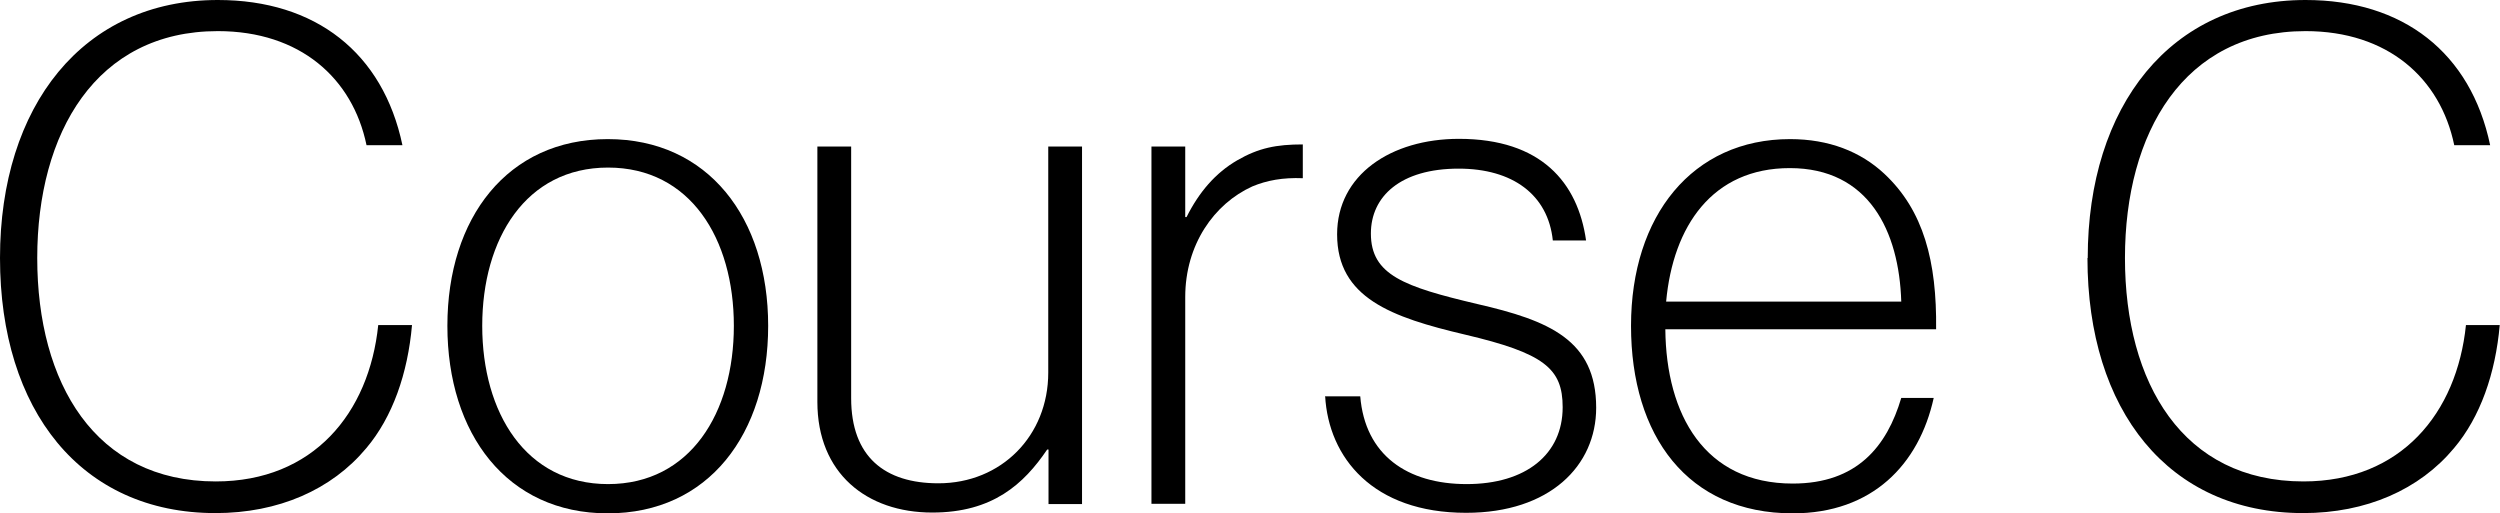 <?xml version="1.0" encoding="UTF-8"?>
<svg id="_レイヤー_2" data-name="レイヤー 2" xmlns="http://www.w3.org/2000/svg" viewBox="0 0 93.99 19.29">
  <defs>
    <style>
      .cls-1 {
        stroke-width: 0px;
      }
    </style>
  </defs>
  <g id="_レイヤー_1-2" data-name="レイヤー 1">
    <g>
      <path class="cls-1" d="M0,9.7C0,3.98,3.12,0,8.19,0c3.67,0,6.21,1.98,6.94,5.46h-1.35c-.52-2.52-2.5-4.29-5.59-4.29C3.61,1.17,1.4,4.99,1.4,9.7s2.18,8.4,6.71,8.4c3.67,0,5.77-2.57,6.11-5.88h1.27c-.16,1.82-.73,3.46-1.72,4.63-1.3,1.56-3.3,2.44-5.67,2.44C3.04,19.29,0,15.42,0,9.7Z"/>
      <path class="cls-1" d="M16.82,12.25c0-4.06,2.26-7.02,6.03-7.02s6.03,2.96,6.03,7.02-2.24,7.05-6.03,7.05-6.03-2.99-6.03-7.05ZM27.59,12.25c0-3.28-1.64-5.95-4.73-5.95s-4.73,2.68-4.73,5.95,1.64,5.95,4.73,5.95,4.73-2.68,4.73-5.95Z"/>
      <path class="cls-1" d="M39.42,18.95v-2.05h-.05c-.88,1.3-2.05,2.37-4.32,2.37-2.47,0-4.32-1.48-4.32-4.16V5.51h1.27v9.46c0,2.21,1.27,3.2,3.28,3.2,2.37,0,4.13-1.79,4.13-4.16V5.51h1.27v13.44h-1.27Z"/>
      <path class="cls-1" d="M44.56,8.16h.05c.47-.94,1.09-1.66,1.9-2.13.81-.47,1.48-.6,2.47-.6v1.27c-.75-.03-1.35.08-1.9.31-1.43.65-2.52,2.18-2.52,4.16v7.77h-1.27V5.51h1.27v2.65Z"/>
      <path class="cls-1" d="M49.84,14.9h1.3c.18,2.21,1.77,3.3,4,3.3s3.61-1.12,3.61-2.89c0-1.46-.7-2.03-3.67-2.73-2.76-.65-4.81-1.38-4.81-3.77,0-2.24,2.03-3.59,4.58-3.59,3.09,0,4.47,1.64,4.78,3.82h-1.25c-.18-1.72-1.51-2.7-3.54-2.7-2.18,0-3.3,1.04-3.3,2.44,0,1.56,1.25,2,4,2.65,2.7.62,4.47,1.35,4.47,3.9,0,2.18-1.74,3.95-4.89,3.95-3.51,0-5.17-2.08-5.3-4.39Z"/>
      <path class="cls-1" d="M62.61,12.38c.03,3.22,1.48,5.8,4.79,5.8,2.42,0,3.54-1.4,4.08-3.22h1.22c-.55,2.5-2.31,4.34-5.3,4.34-3.95,0-6.08-2.91-6.08-7.05s2.31-7.02,5.98-7.02c1.46,0,2.65.47,3.54,1.3,1.48,1.38,1.98,3.3,1.95,5.85h-10.17ZM67.29,6.32c-2.91,0-4.39,2.18-4.65,5.02h8.84c-.08-2.65-1.22-5.02-4.19-5.02Z"/>
      <path class="cls-1" d="M78.49,9.7c0-5.72,3.12-9.7,8.19-9.7,3.67,0,6.21,1.98,6.94,5.46h-1.35c-.52-2.52-2.5-4.29-5.59-4.29-4.58,0-6.79,3.82-6.79,8.53s2.18,8.4,6.71,8.4c3.67,0,5.77-2.57,6.11-5.88h1.27c-.16,1.82-.73,3.46-1.72,4.63-1.3,1.56-3.3,2.44-5.67,2.44-5.07,0-8.11-3.87-8.11-9.59Z"/>
    </g>
  </g>
</svg>